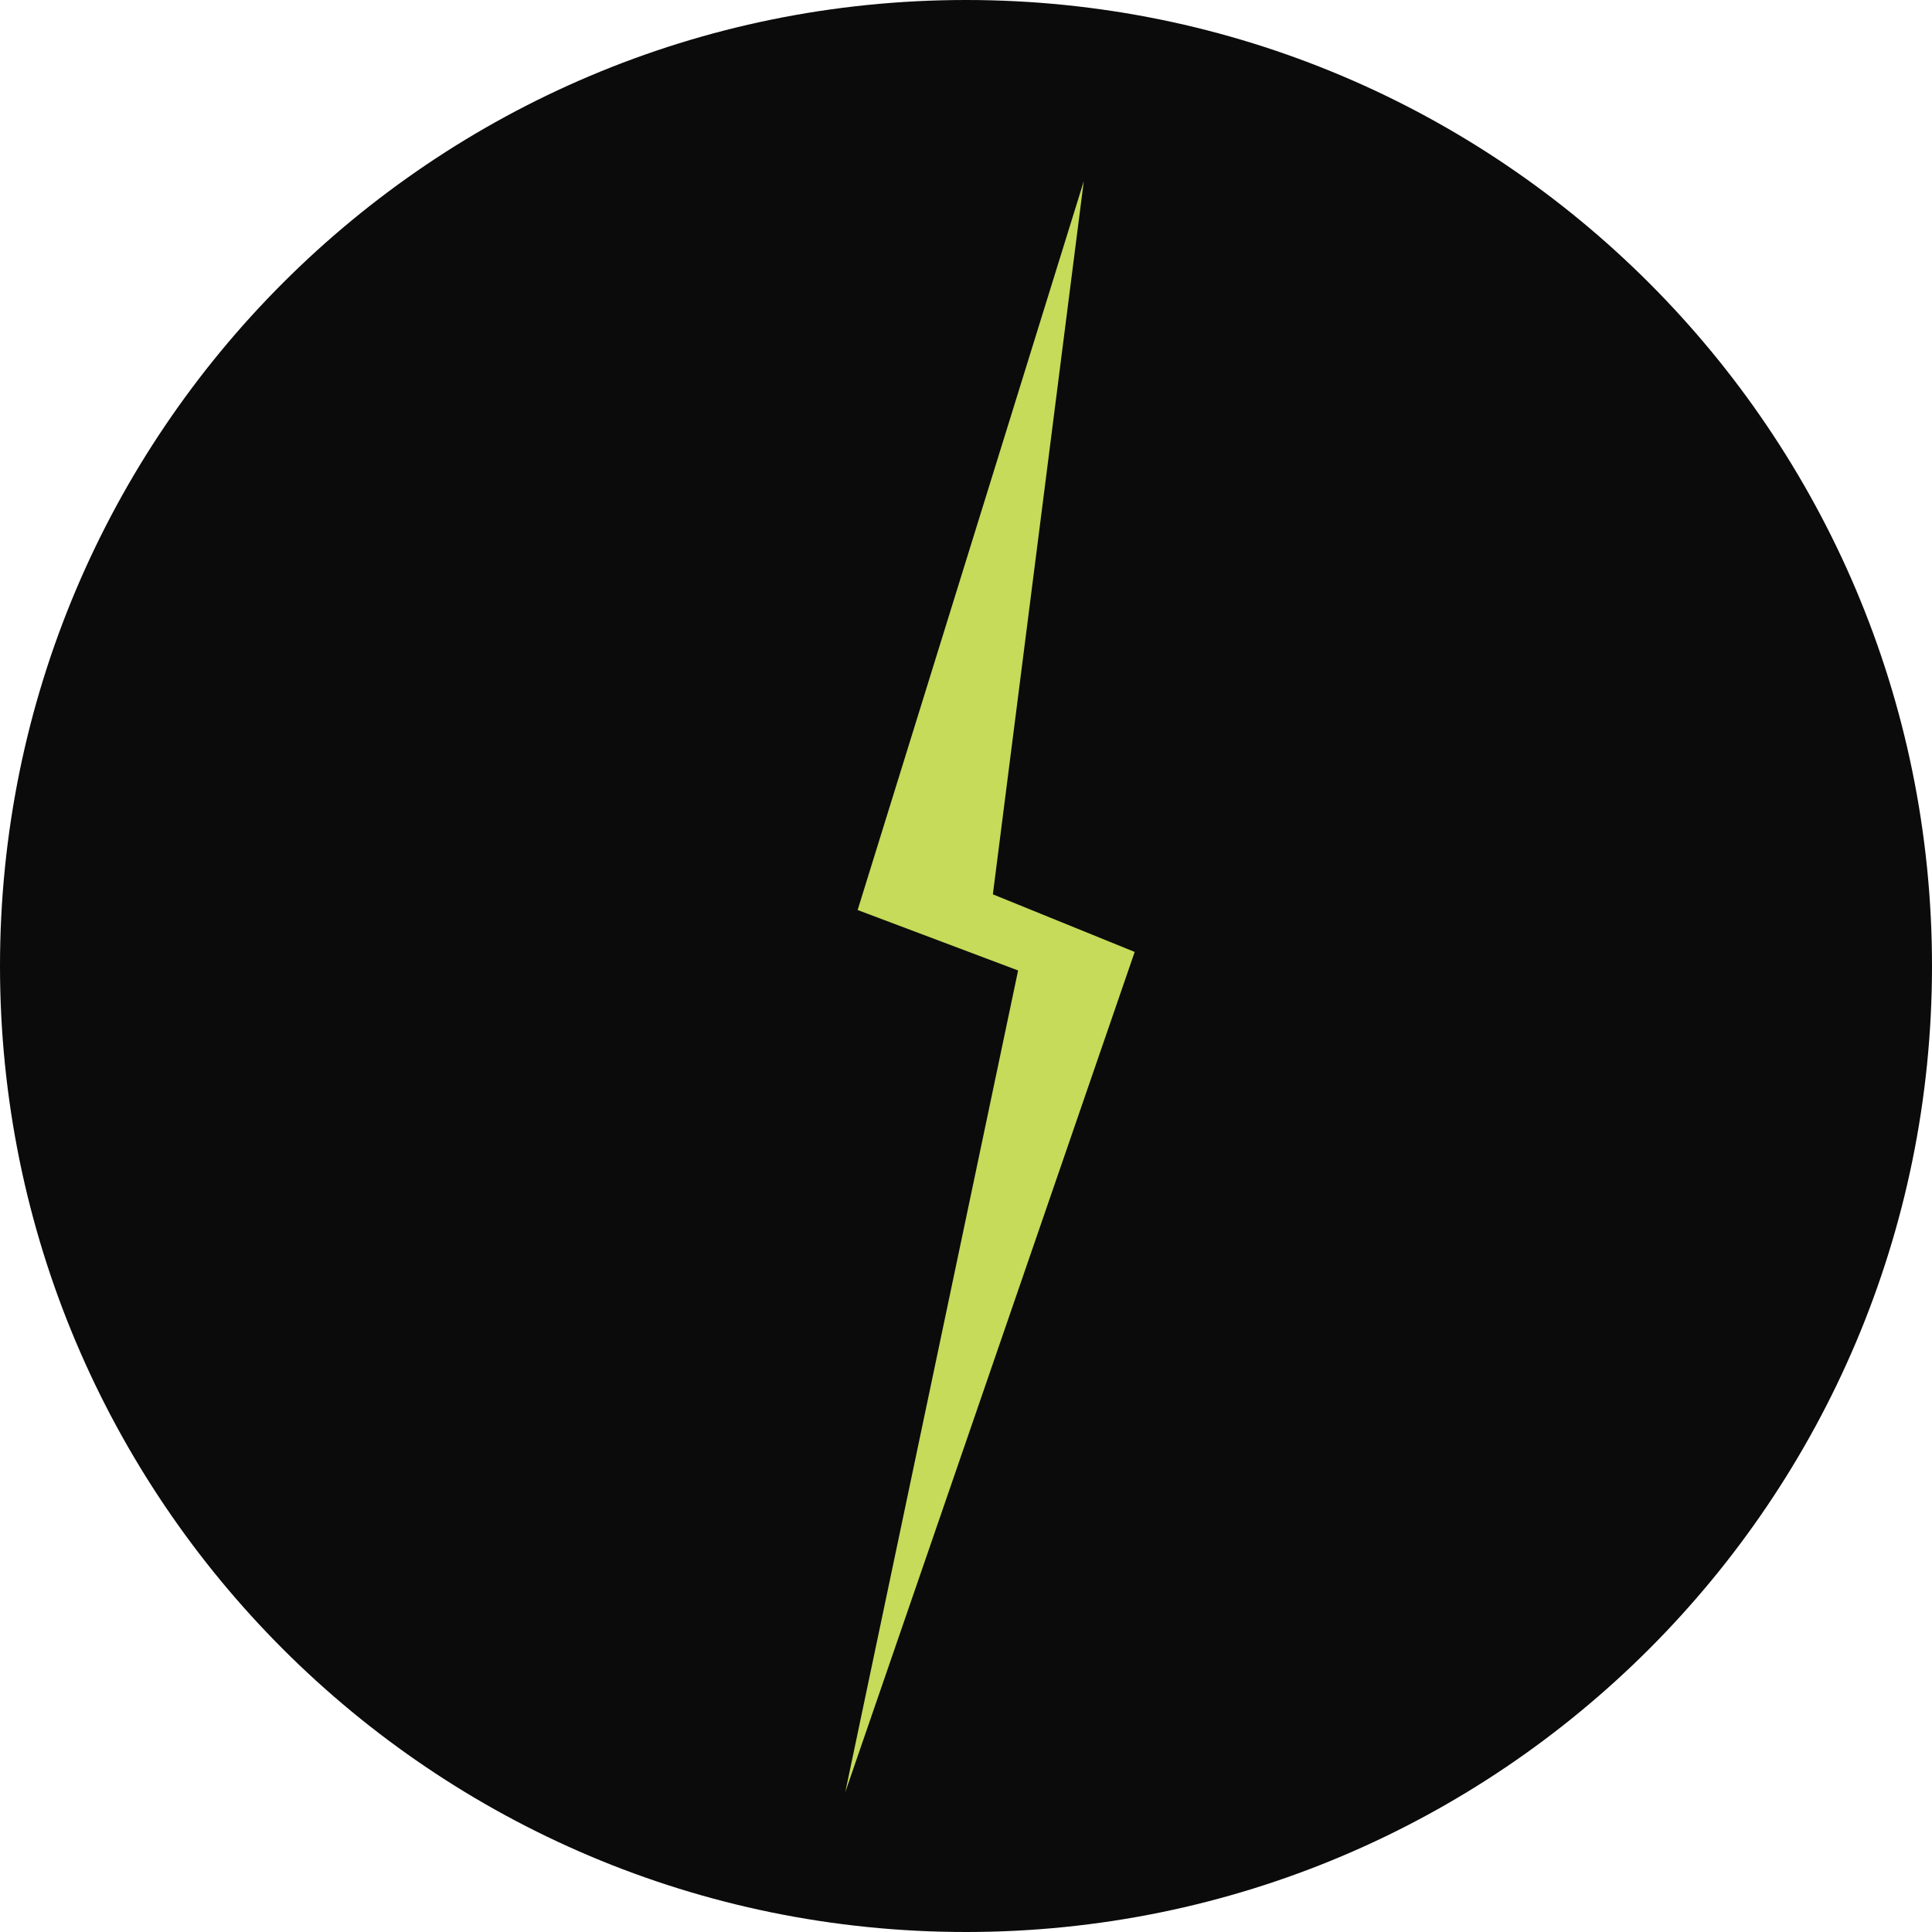 <svg width="32" height="32" viewBox="0 0 32 32" fill="none" xmlns="http://www.w3.org/2000/svg">
<path d="M32 16C32 7.163 24.837 0 16 0C7.163 0 0 7.163 0 16C0 24.837 7.163 32 16 32C24.837 32 32 24.837 32 16Z" fill="#0B0B0B"/>
<path d="M17.951 3L16.445 14.813L18.794 15.767L14 29.685L16.863 16.074L14.205 15.073L17.951 3Z" fill="#C5DB59"/>
</svg>
